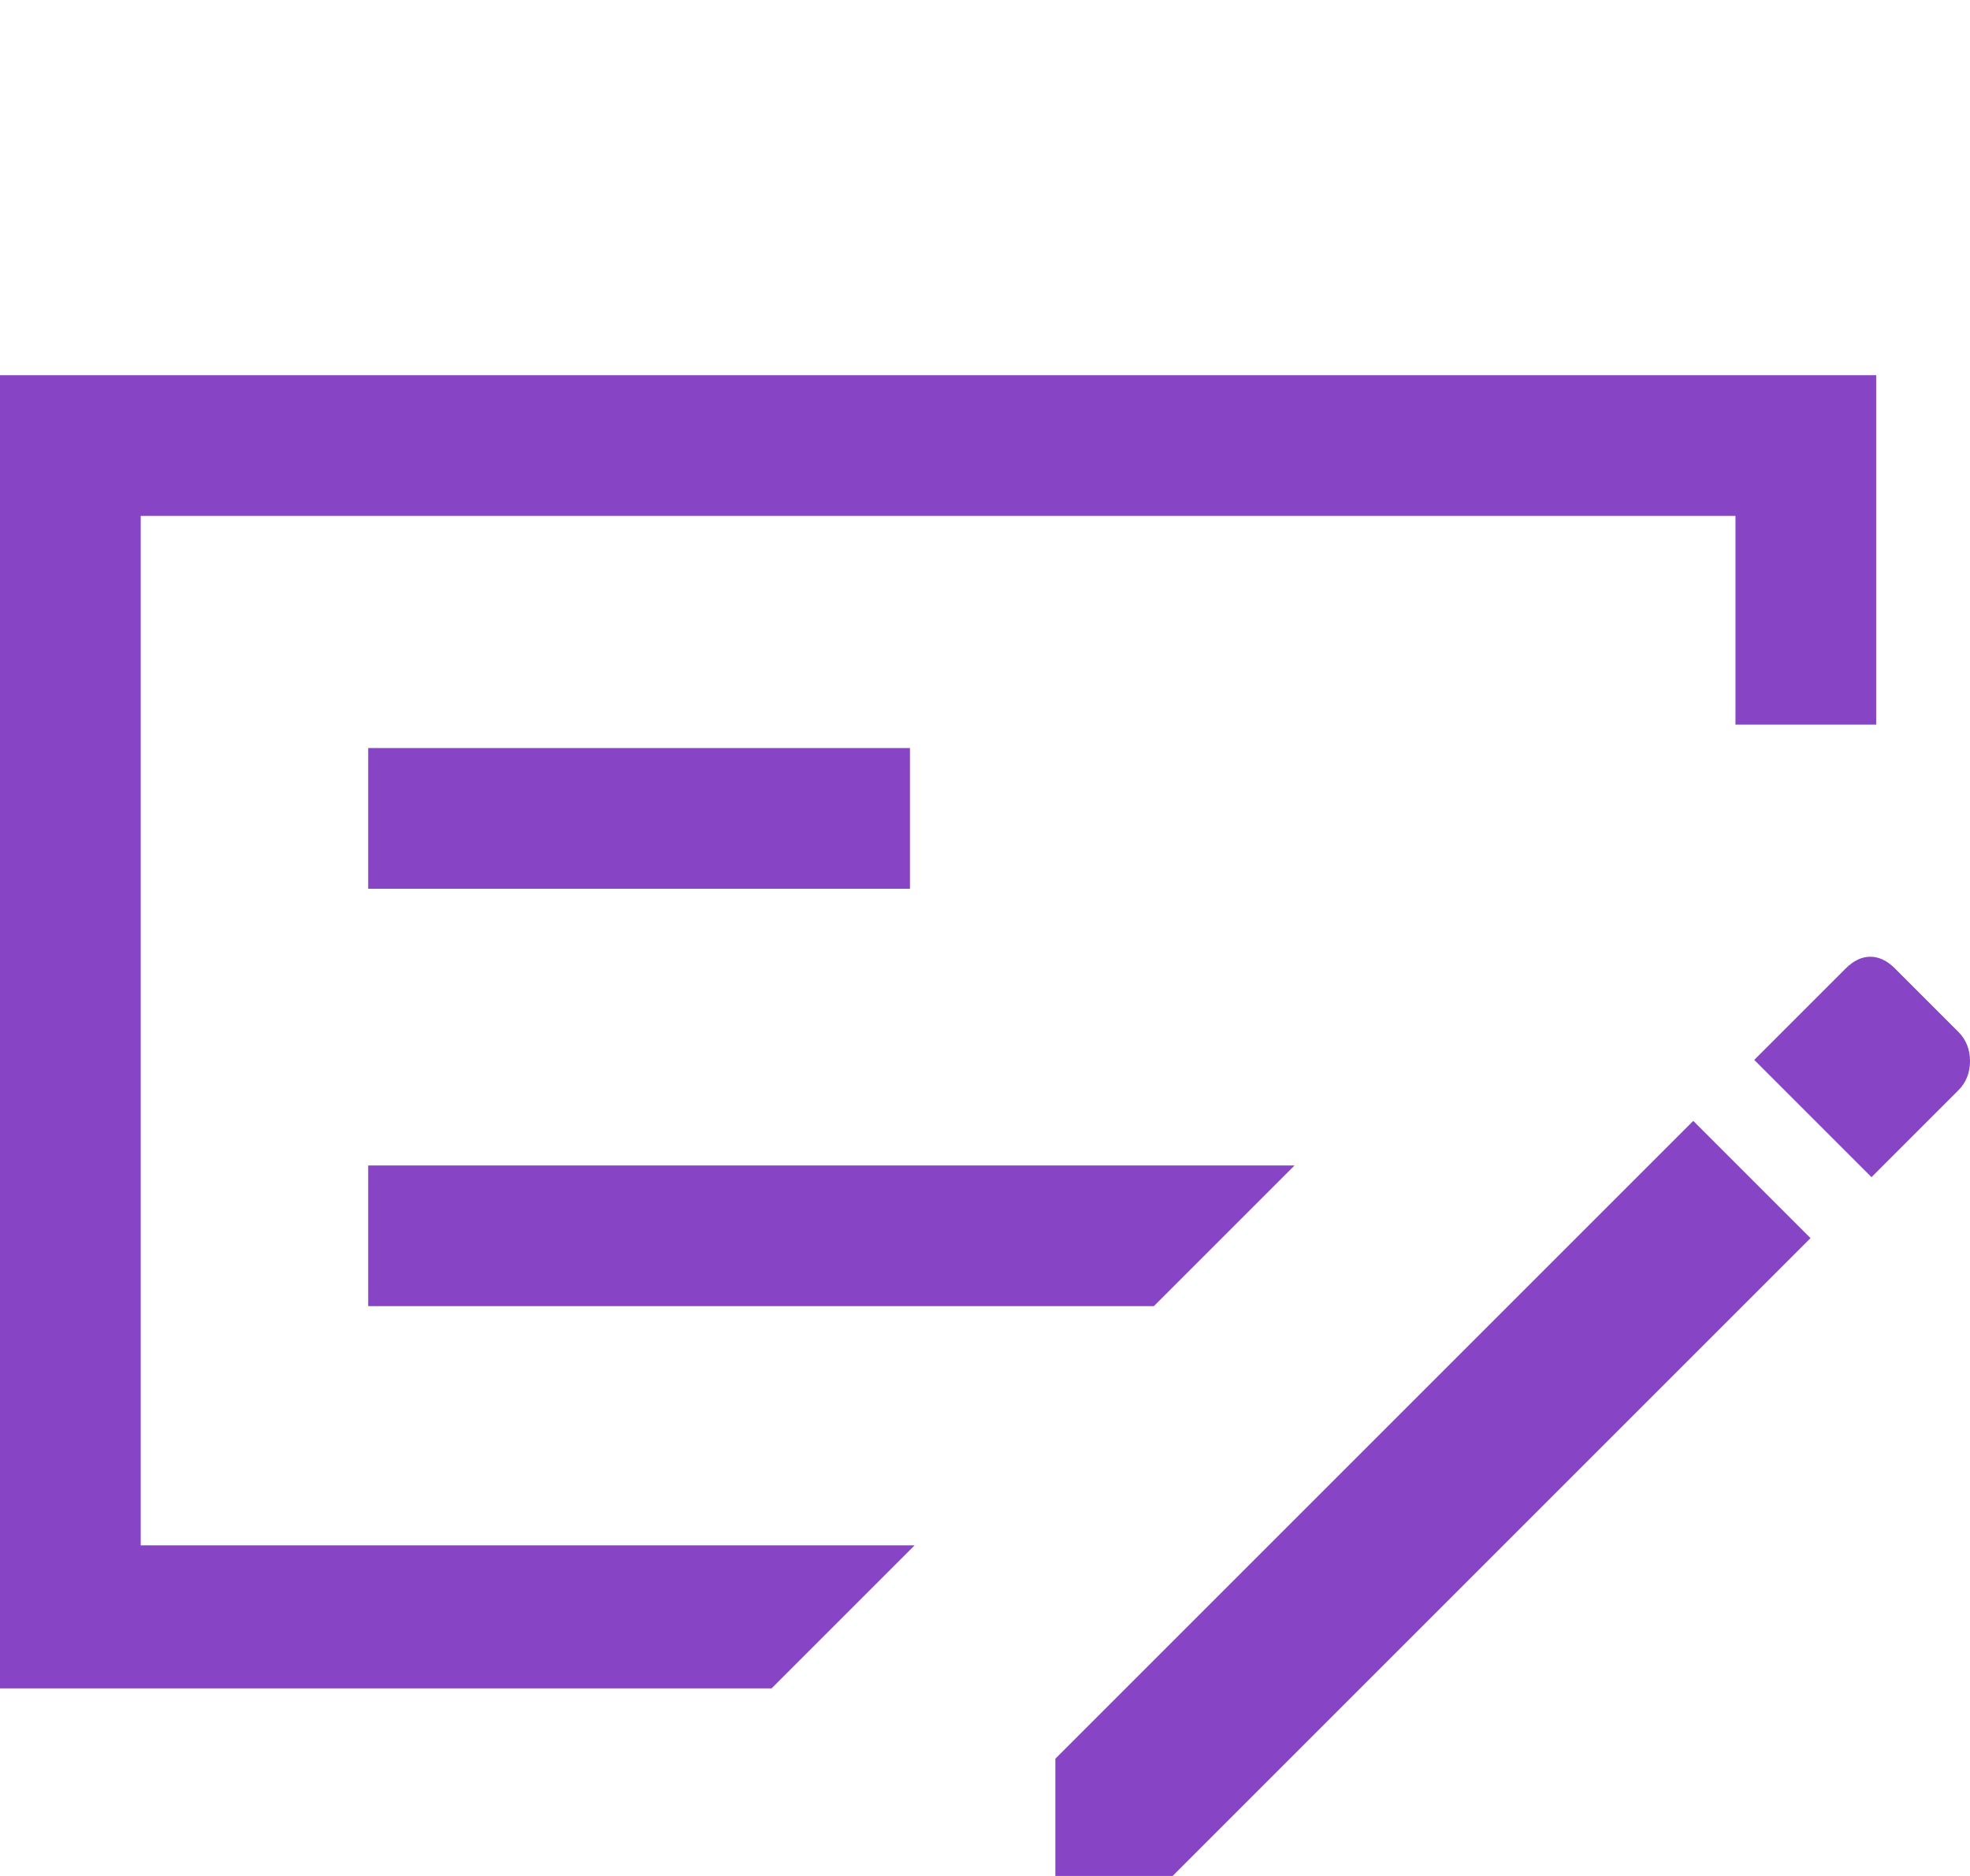 <?xml version="1.0" encoding="UTF-8"?>
<svg xmlns="http://www.w3.org/2000/svg" width="42" height="40" viewBox="0 0 42 40" fill="none">
  <path d="M7.85 27.85H24.6L27.6 24.85H7.85V27.85ZM7.85 18.95H19.4V15.95H7.85V18.95ZM3 11V32.95H19.5L16.45 36H0V8H40V15.45H37V11H3ZM41.75 22C41.917 22.167 42 22.375 42 22.625C42 22.875 41.917 23.083 41.75 23.25L39.9 25.1L37.4 22.6L39.35 20.65C39.517 20.483 39.692 20.4 39.875 20.4C40.058 20.4 40.233 20.483 40.4 20.65L41.75 22ZM22.5 40V37.5L36.1 23.9L38.6 26.4L25 40H22.5Z" fill="#8744C5"></path>
</svg>
